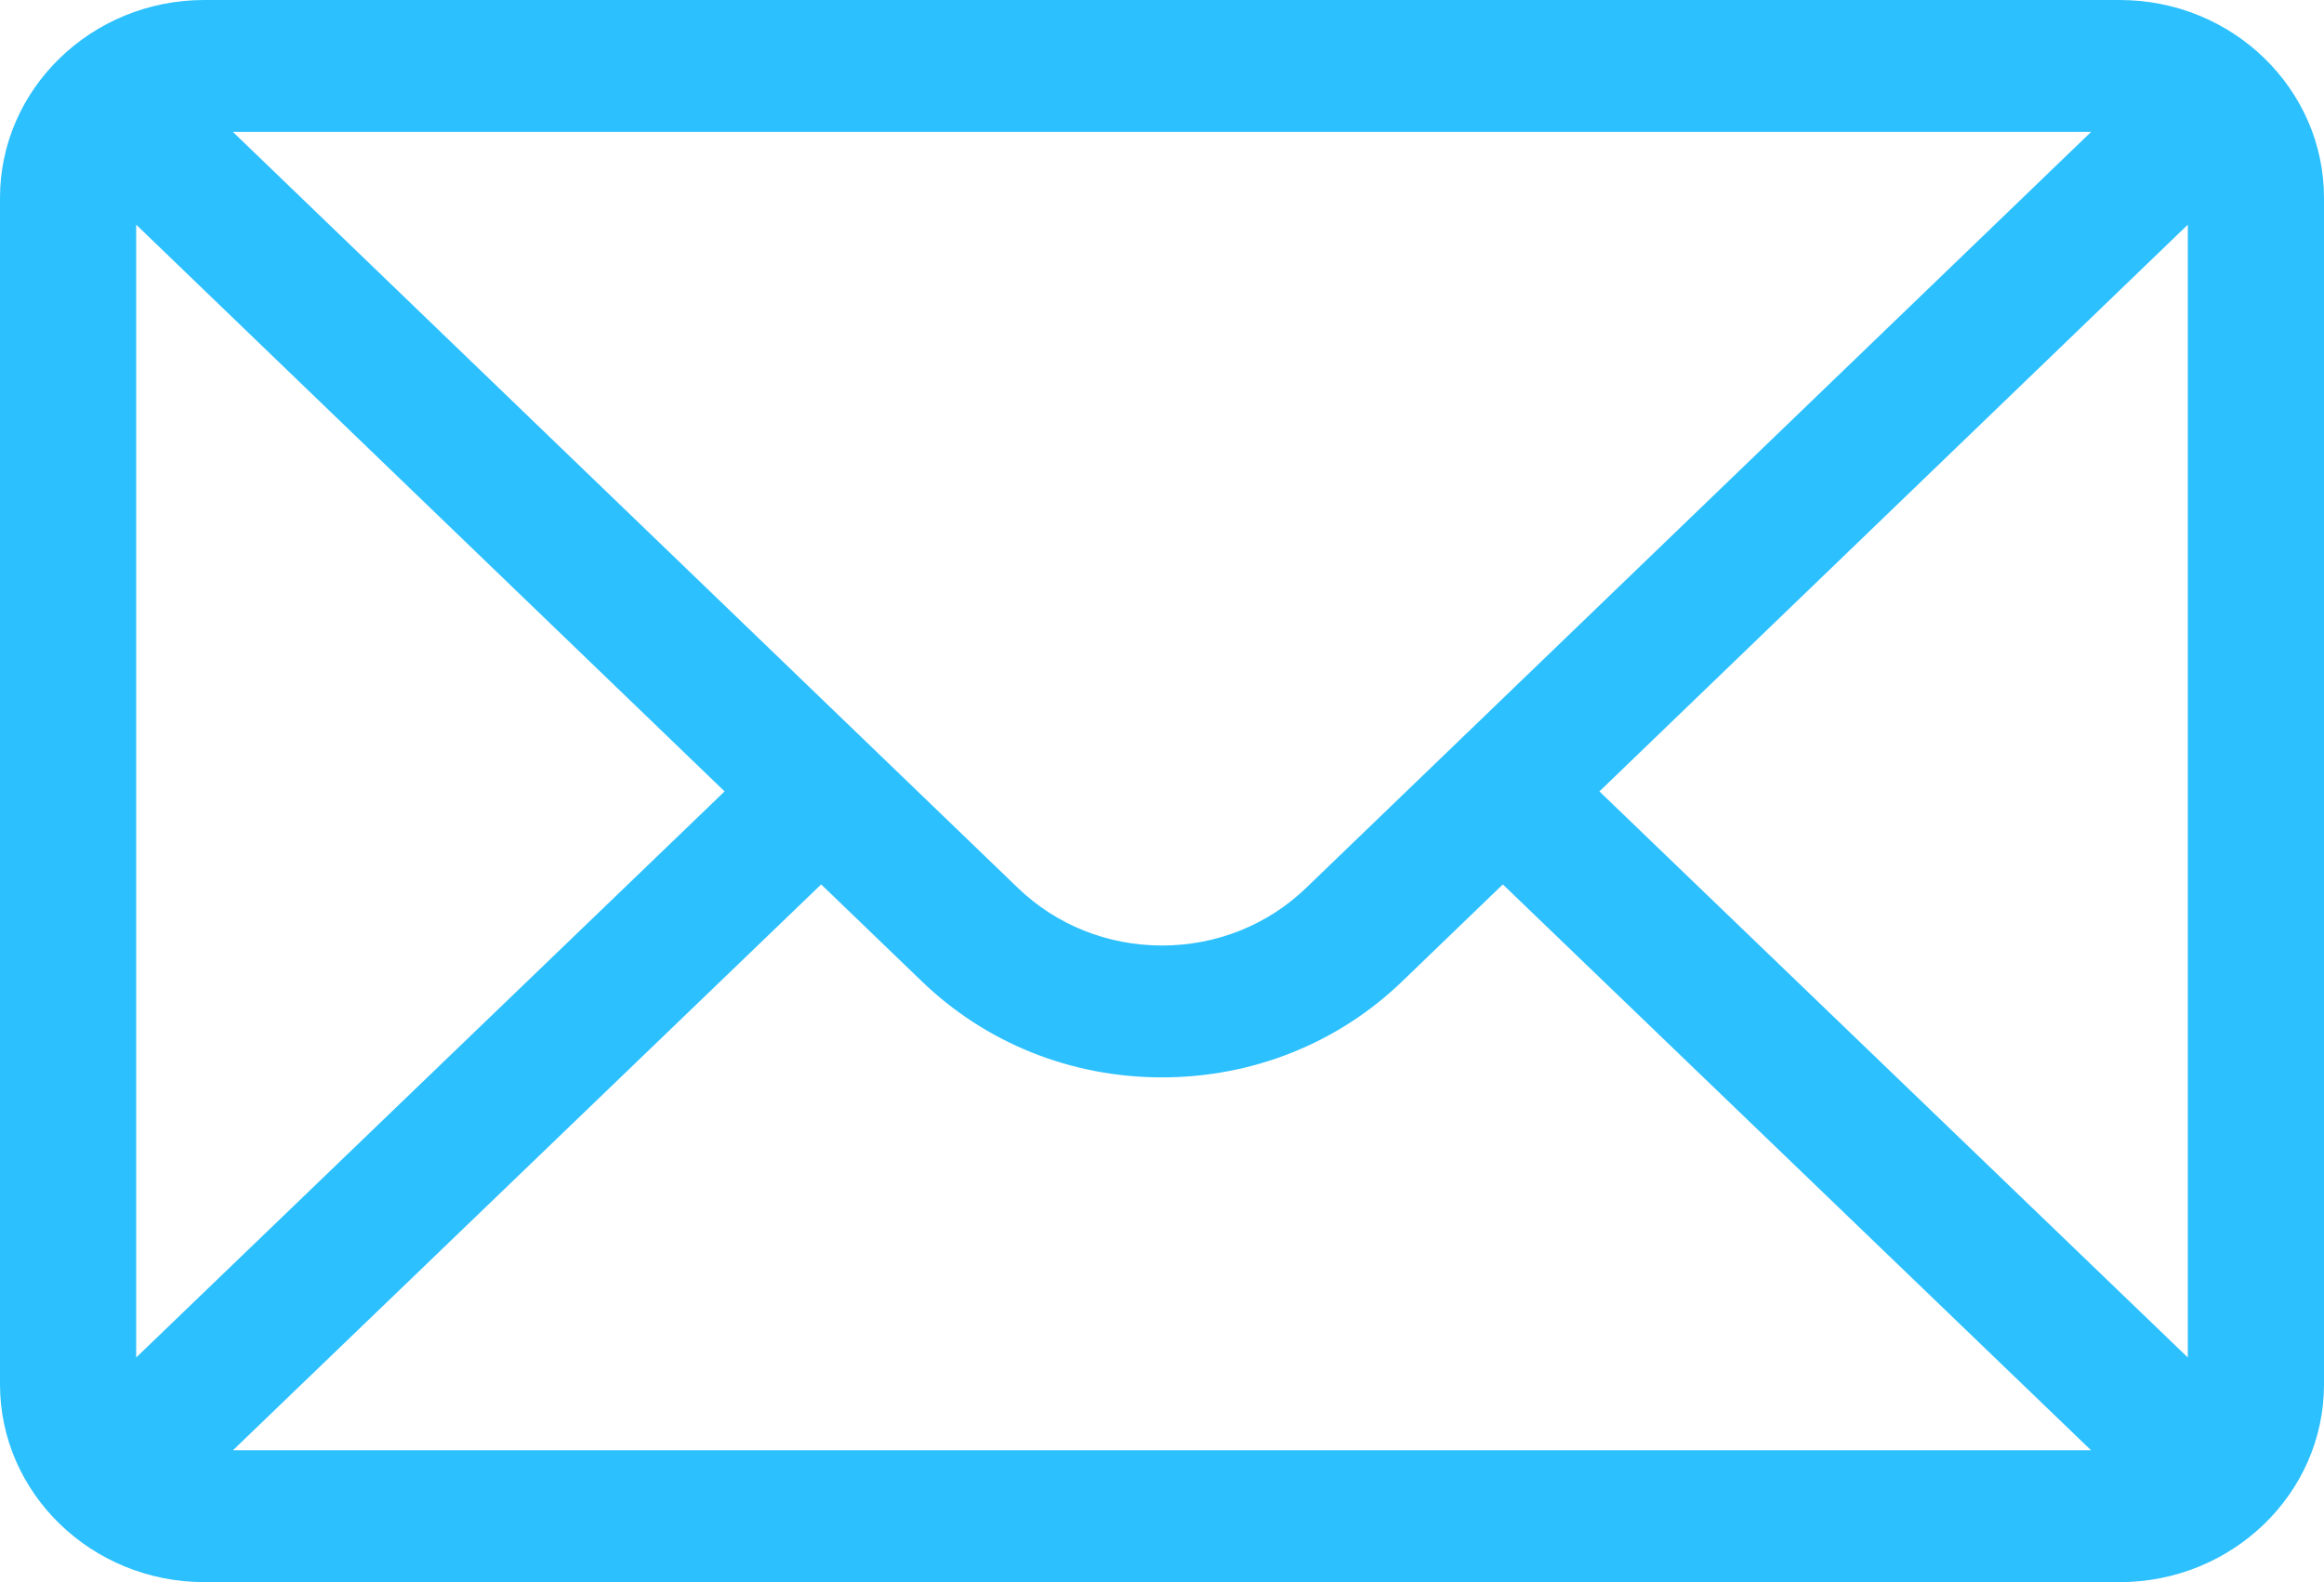 <svg width="47" height="32" viewBox="0 0 47 32" fill="none" xmlns="http://www.w3.org/2000/svg">
<path d="M42.869 0H4.131C1.849 0 0 1.801 0 4V28C0 30.212 1.862 32 4.131 32H42.869C45.132 32 47 30.22 47 28V4C47 1.805 45.159 0 42.869 0ZM42.291 2.667C41.447 3.48 26.922 17.47 26.421 17.953C25.641 18.708 24.603 19.124 23.5 19.124C22.397 19.124 21.359 18.708 20.576 17.95C20.239 17.625 5.875 3.79 4.709 2.667H42.291ZM2.754 27.457V4.544L14.654 16.007L2.754 27.457ZM4.711 29.333L16.607 17.888L18.632 19.838C19.932 21.097 21.661 21.791 23.5 21.791C25.339 21.791 27.068 21.097 28.366 19.841L30.393 17.888L42.289 29.333H4.711ZM44.246 27.457L32.346 16.007L44.246 4.544V27.457Z" fill="#2CC0FF"/>
</svg>
